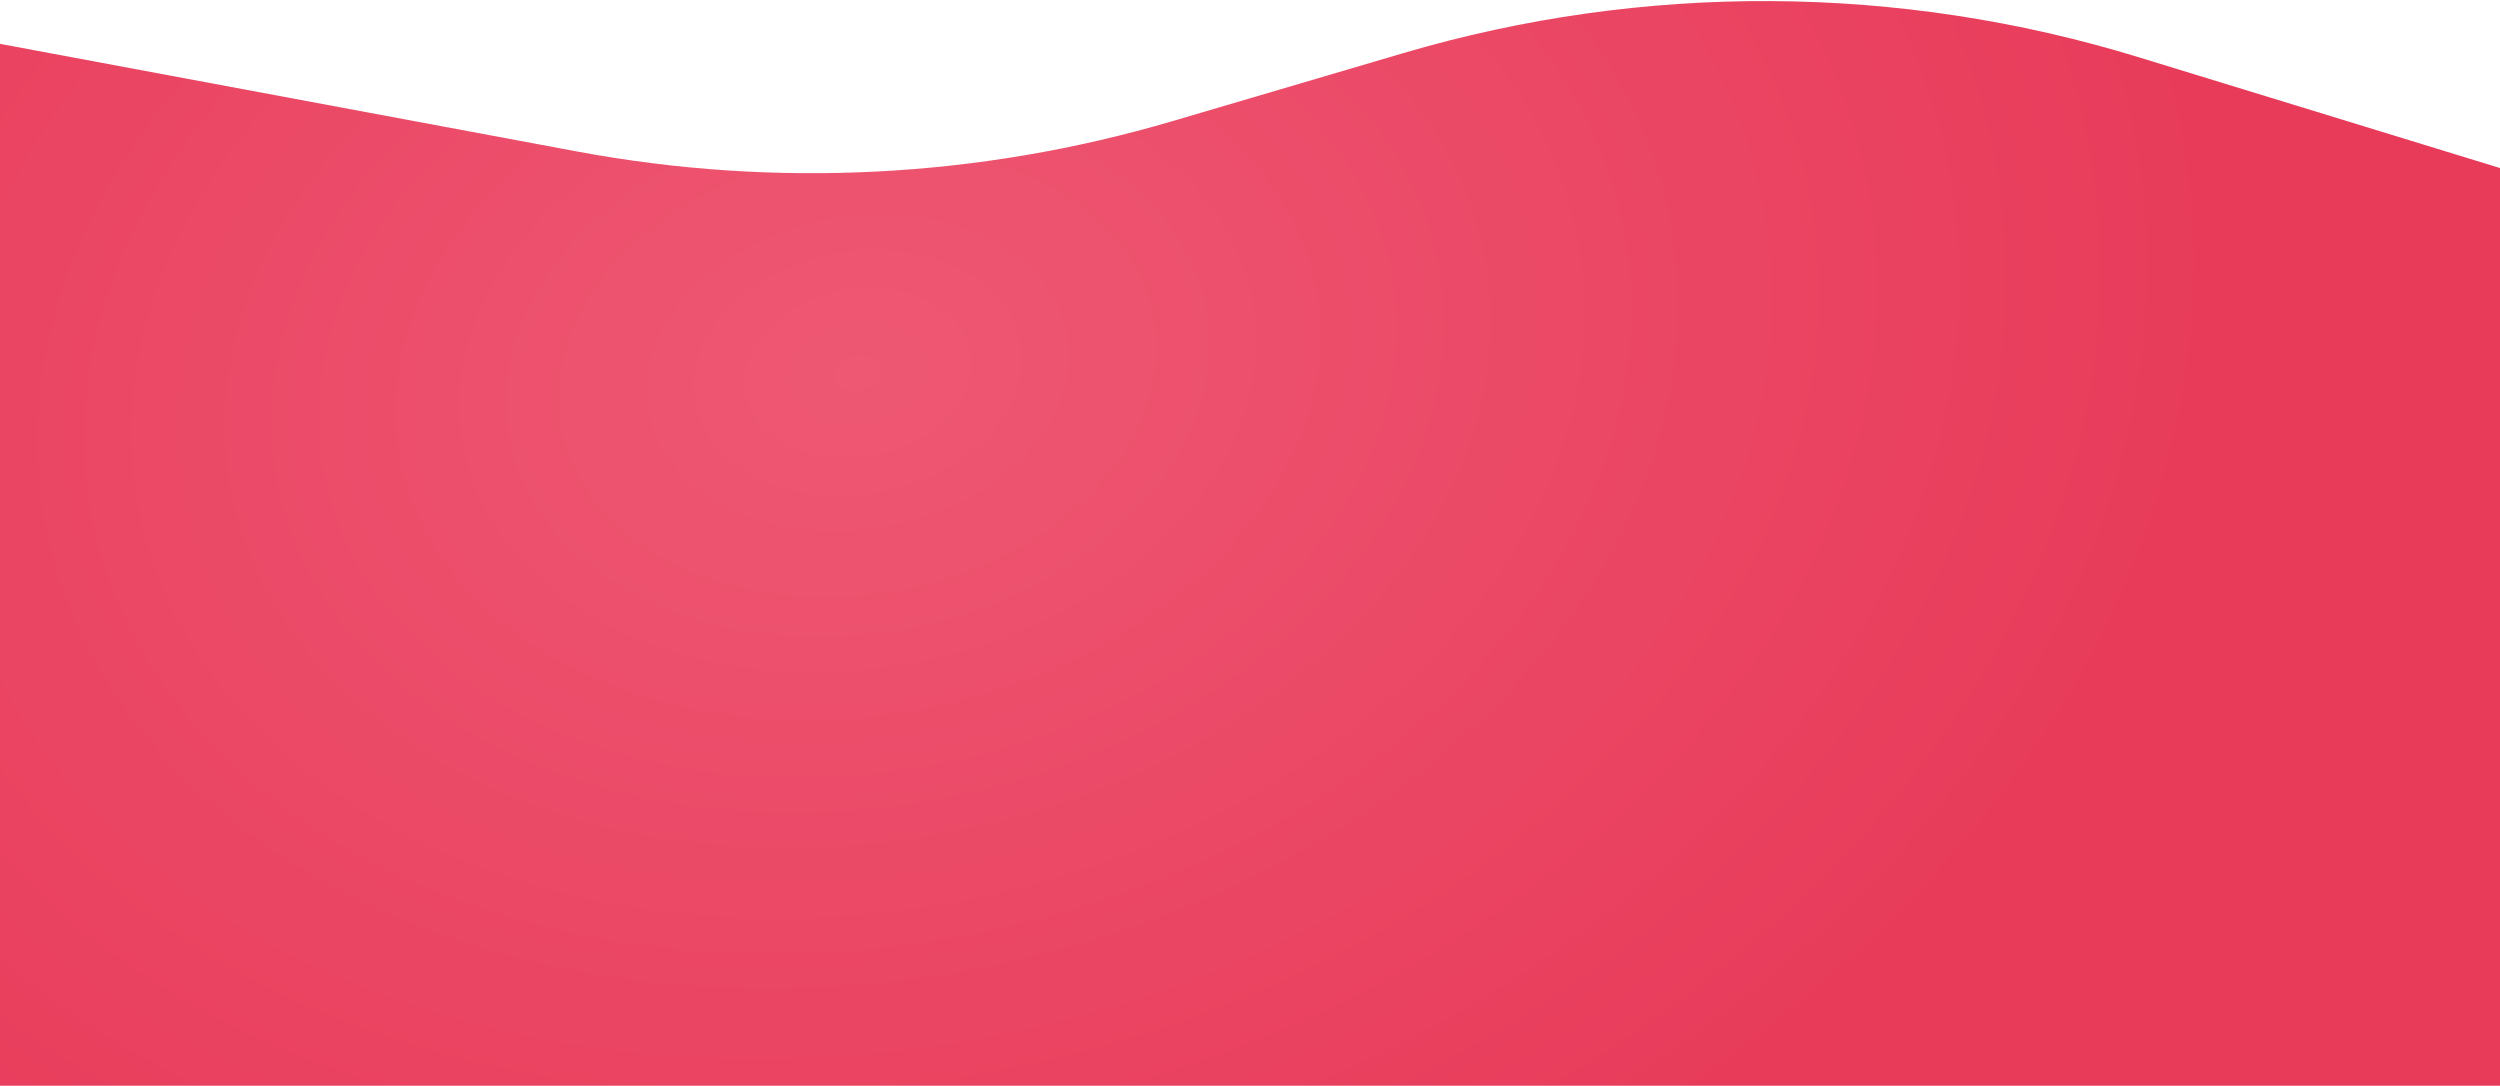 <?xml version="1.0" encoding="UTF-8"?> <svg xmlns="http://www.w3.org/2000/svg" width="1400" height="608" viewBox="0 0 1400 608" fill="none"><path d="M0 24.557L323.371 84.872C434.218 105.548 548.383 99.713 656.544 67.846L785.849 29.748C920.333 -9.875 1063.5 -9.086 1197.54 32.017L1423 101.153V2728L641.499 2549C542.309 2526.28 439.413 2524.99 339.687 2545.22L0 2614.15V24.557Z" fill="url(#paint0_radial_1321_3037)"></path><defs><radialGradient id="paint0_radial_1321_3037" cx="0" cy="0" r="1" gradientUnits="userSpaceOnUse" gradientTransform="translate(478.5 208.5) rotate(79.294) scale(567.886 774.947)"><stop stop-color="#EE5873"></stop><stop offset="1" stop-color="#E83B5A"></stop></radialGradient></defs></svg> 